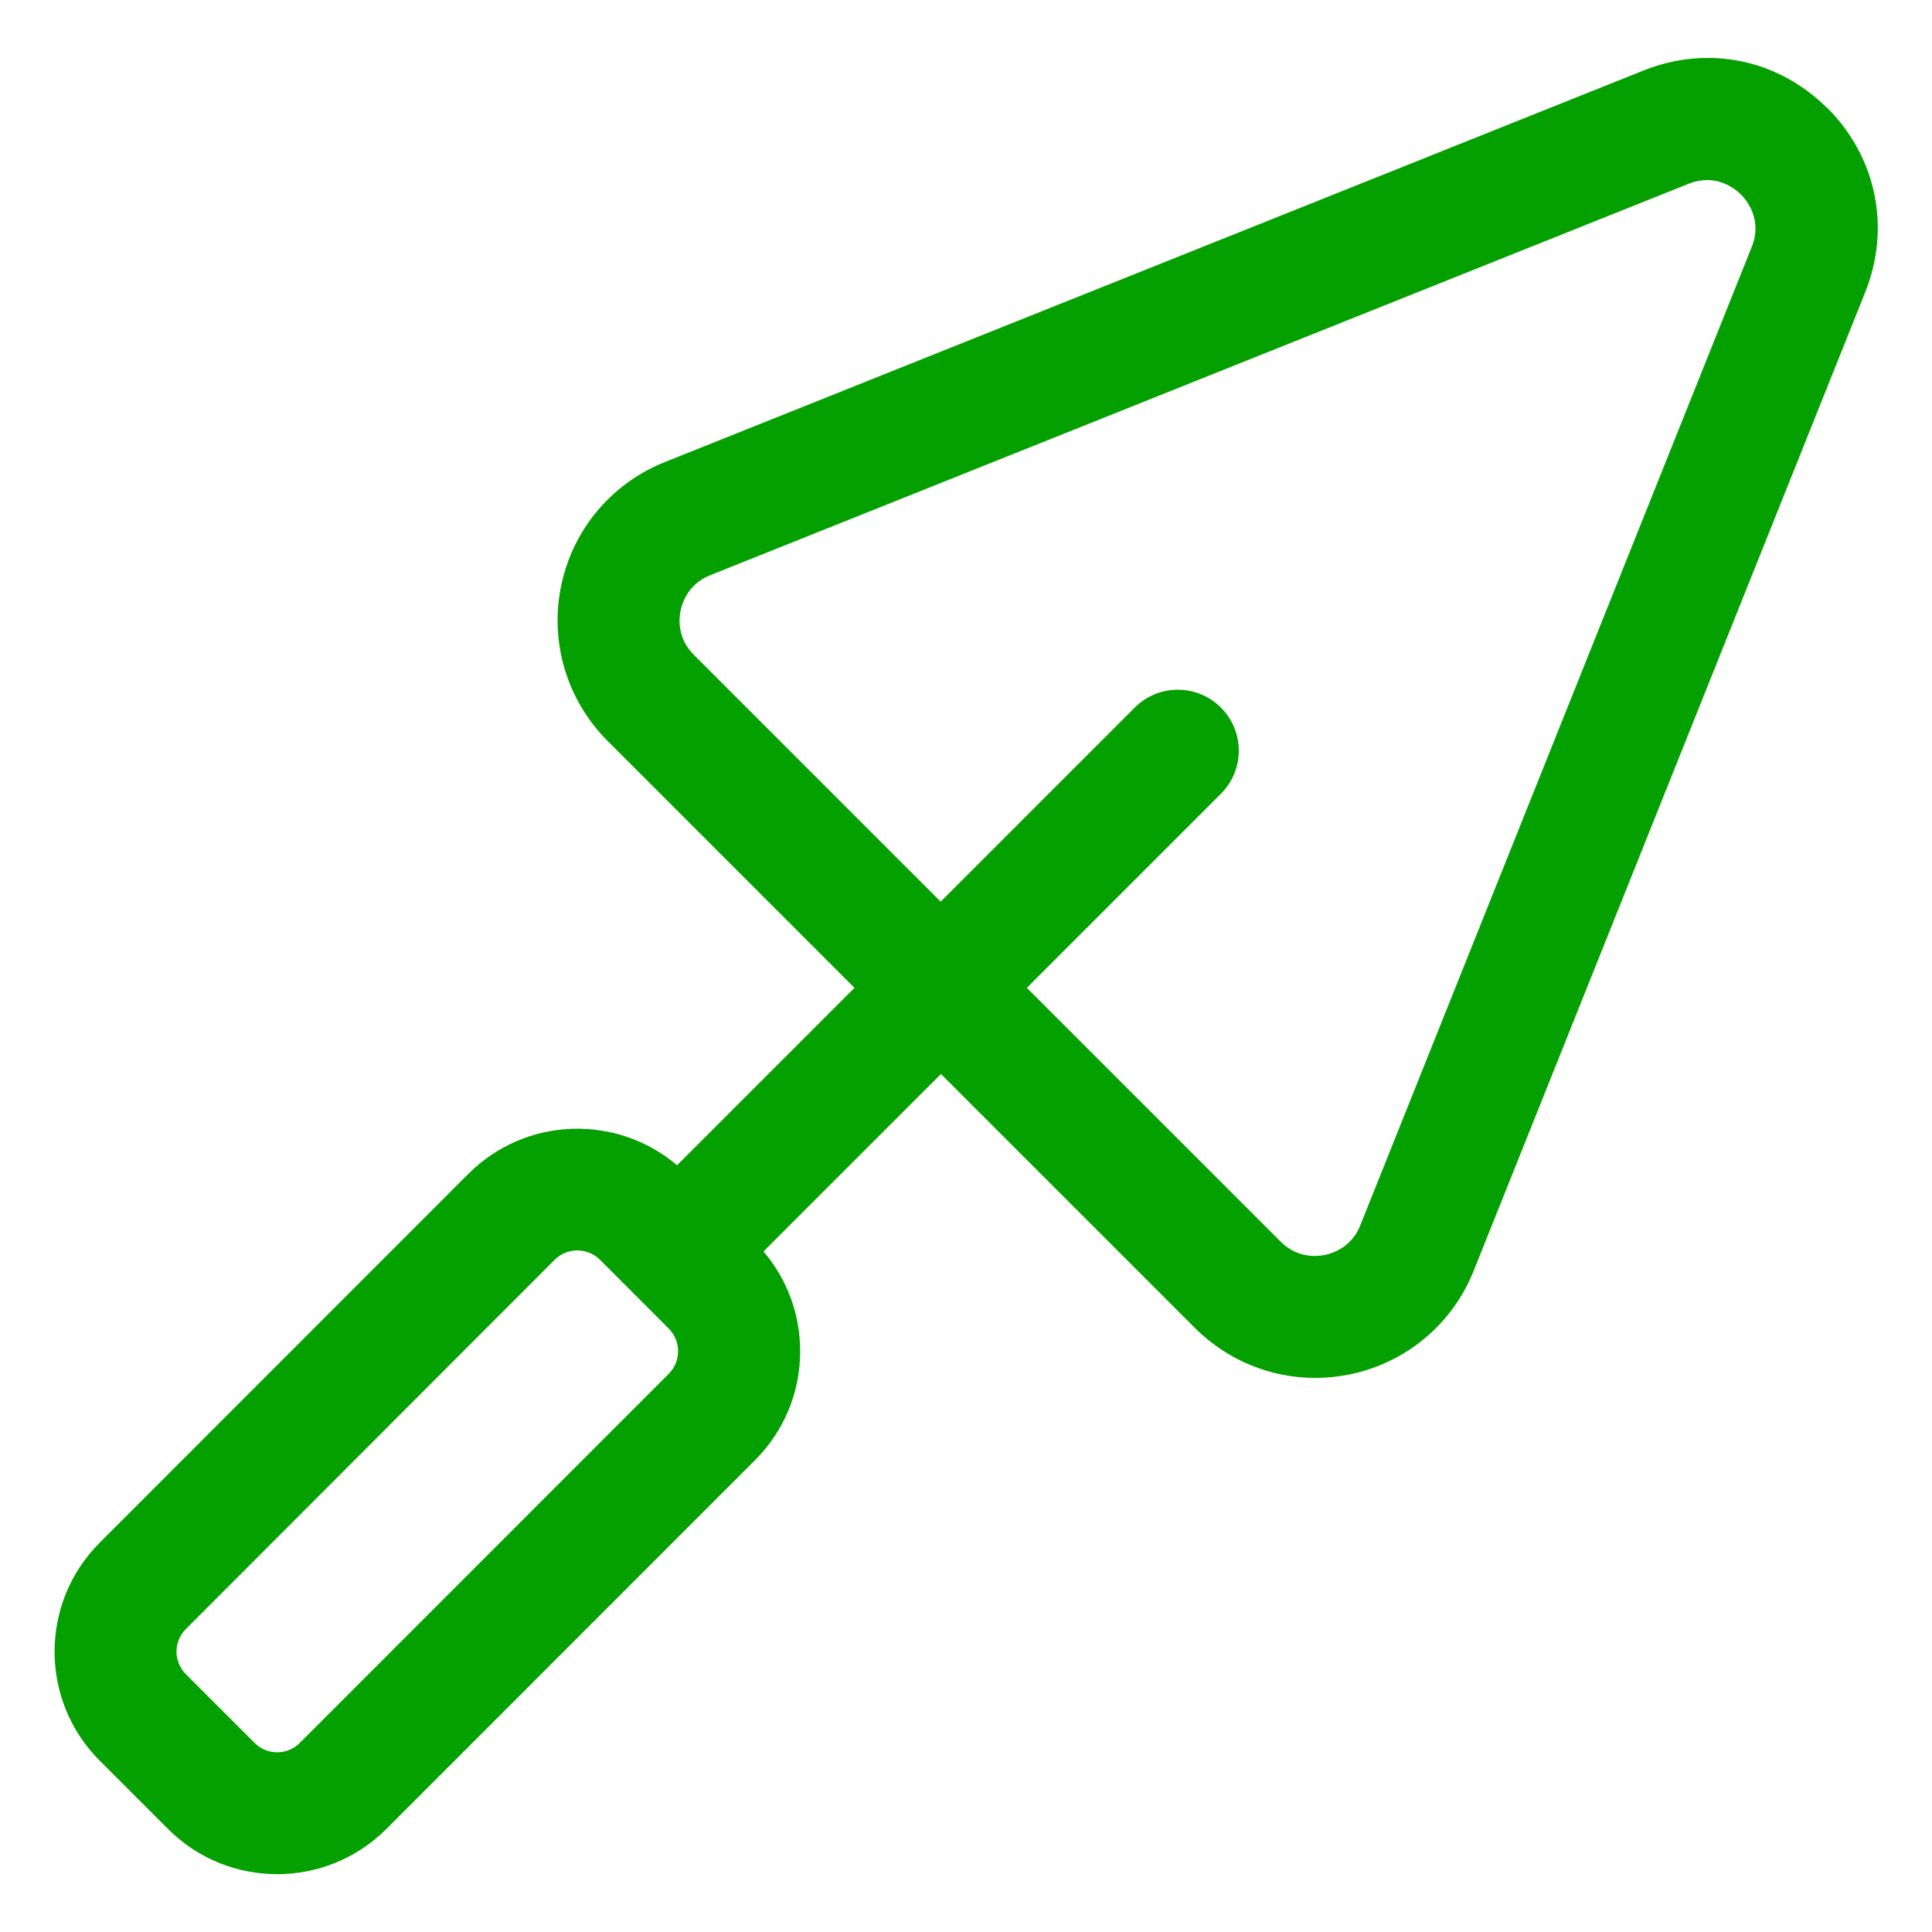 <?xml version="1.0" encoding="UTF-8" standalone="no"?>
<svg
   xmlns:dc="http://purl.org/dc/elements/1.1/"
   xmlns:cc="http://creativecommons.org/ns#"
   xmlns:rdf="http://www.w3.org/1999/02/22-rdf-syntax-ns#"
   xmlns:svg="http://www.w3.org/2000/svg"
   xmlns="http://www.w3.org/2000/svg"
   id="svg871"
   version="1.1"
   viewBox="0 0 13.229 13.229"
   height="50"
   width="50">
  <defs
     id="defs865" />
  <g
     transform="translate(0,-283.771)"
     id="layer1">
    <path
       style="stroke-width:0.265;fill:#03a000;fill-opacity:1"
       id="path1547"
       d="m 12.512,284.512 c -0.336,-0.336 -0.818,-0.435 -1.259,-0.258 l -6.701,2.681 c -0.365,0.146 -0.631,0.463 -0.71,0.849 -0.079,0.385 0.04,0.782 0.318,1.06 l 1.691,1.691 -1.215,1.215 c -0.414,-0.352 -1.037,-0.333 -1.428,0.058 l -2.526,2.527 c -0.411,0.411 -0.411,1.08 0,1.491 l 0.47,0.47 c 0.206,0.206 0.476,0.308 0.746,0.308 0.27,0 0.54,-0.103 0.746,-0.308 l 2.526,-2.527 c 0.199,-0.199 0.309,-0.464 0.309,-0.746 0,-0.253 -0.089,-0.492 -0.251,-0.683 l 1.215,-1.215 1.739,1.739 c 0.222,0.222 0.518,0.342 0.824,0.342 0.078,0 0.157,-0.008 0.236,-0.024 0.385,-0.079 0.703,-0.344 0.849,-0.71 l 2.681,-6.701 c 0.176,-0.441 0.077,-0.923 -0.258,-1.259 z m -7.933,8.356 c 0.041,0.041 0.064,0.097 0.064,0.155 0,0.059 -0.023,0.114 -0.064,0.155 l -2.526,2.527 c -0.085,0.086 -0.225,0.086 -0.31,0 l -0.47,-0.47 c -0.086,-0.086 -0.086,-0.225 0,-0.31 L 3.798,292.397 c 0.043,-0.043 0.099,-0.064 0.155,-0.064 0.056,0 0.112,0.021 0.155,0.064 z m 7.416,-7.407 -2.681,6.701 c -0.06,0.15 -0.189,0.191 -0.242,0.202 -0.053,0.011 -0.187,0.024 -0.302,-0.09 l -1.739,-1.739 1.329,-1.329 c 0.163,-0.163 0.163,-0.427 0,-0.59 -0.163,-0.163 -0.427,-0.163 -0.59,0 l -1.329,1.329 -1.691,-1.691 c -0.114,-0.114 -0.101,-0.249 -0.09,-0.302 0.011,-0.053 0.052,-0.182 0.202,-0.242 l 6.701,-2.681 c 0.046,-0.018 0.088,-0.025 0.126,-0.025 0.121,0 0.204,0.071 0.232,0.099 0.036,0.036 0.149,0.169 0.074,0.358 z" />
  </g>
</svg>

